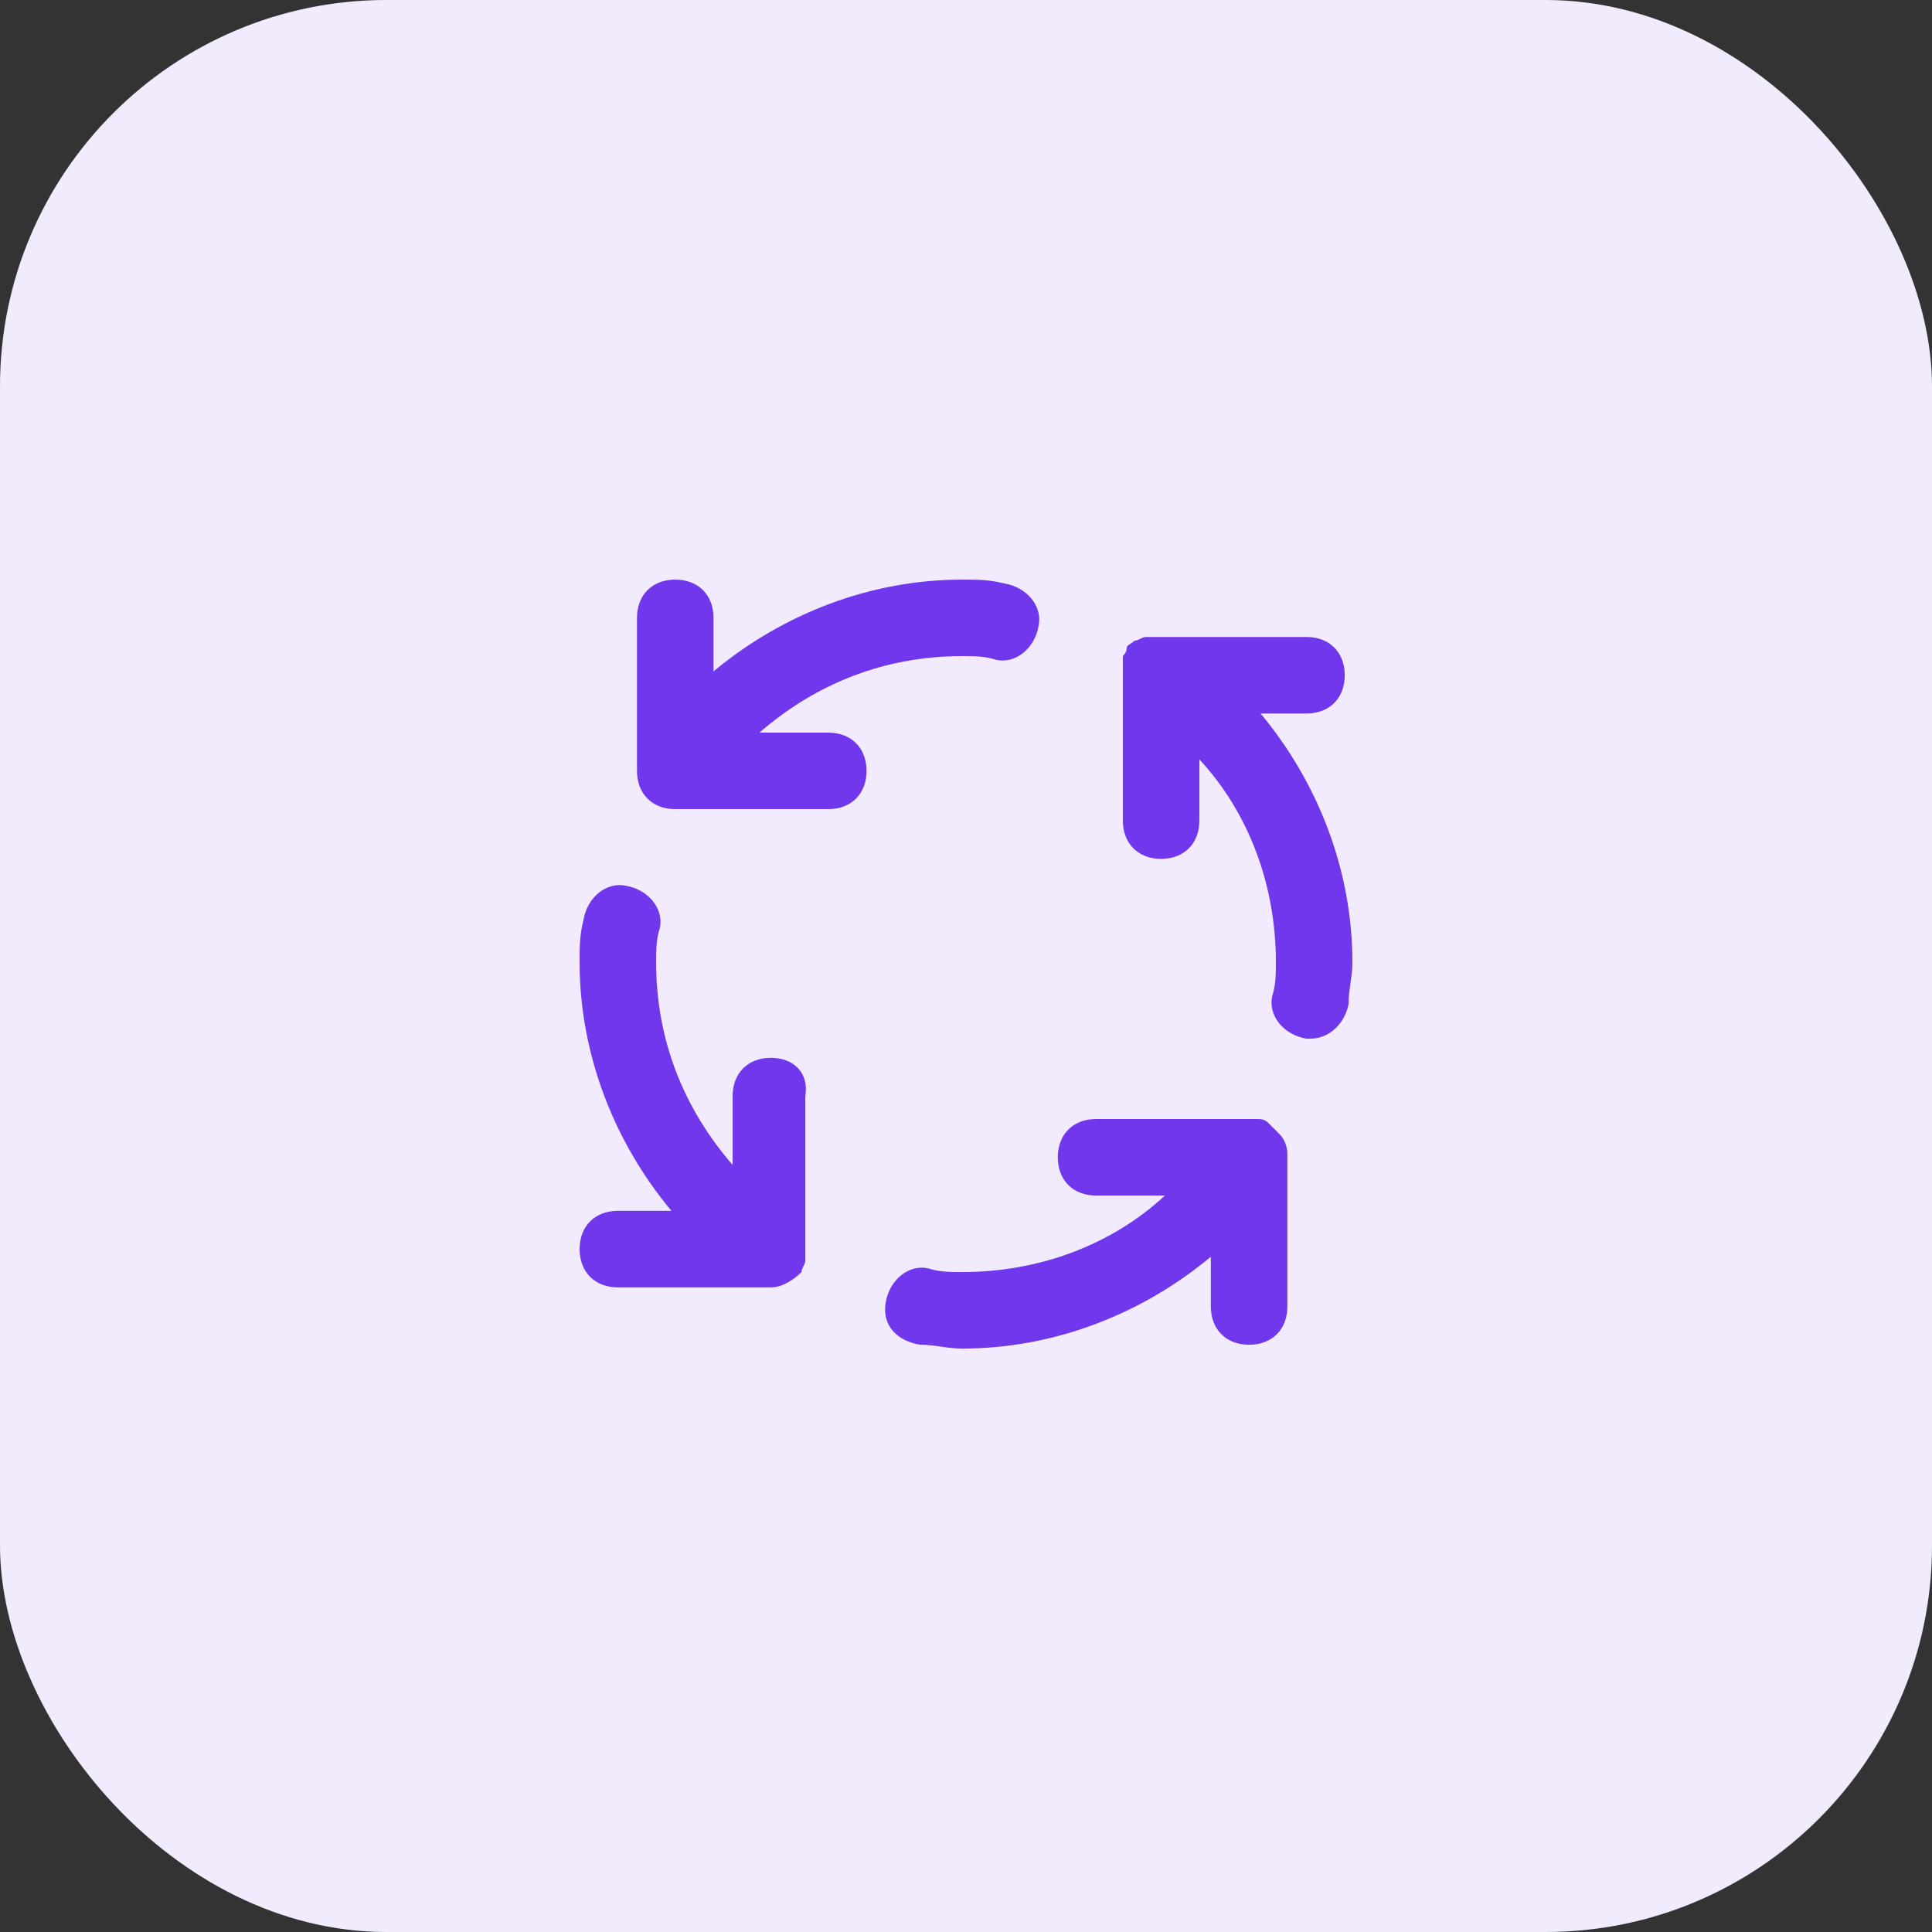 <?xml version="1.0" encoding="UTF-8"?>
<svg xmlns="http://www.w3.org/2000/svg" width="100" height="100" viewBox="0 0 100 100" fill="none">
  <rect x="0" y="0" width="100" height="100" fill="#333333" stroke="none"/>
  <rect width="100" height="100" rx="20" fill="#F1EBFD"></rect>
  <circle cx="49.5" cy="49.5" r="49.5" fill="#F1EBFD"></circle>
  <path d="M42.871 37.921H39.307C42.277 35.346 45.842 33.96 49.802 33.96C50.396 33.96 50.99 33.96 51.584 34.158C52.574 34.356 53.564 33.564 53.762 32.376C53.96 31.386 53.168 30.396 51.98 30.198C51.188 30 50.594 30 49.802 30C45.05 30 40.495 31.782 36.931 34.752V31.98C36.931 30.792 36.139 30 34.95 30C33.762 30 32.97 30.792 32.97 31.98V39.901C32.97 41.089 33.762 41.881 34.95 41.881H42.871C44.059 41.881 44.852 41.089 44.852 39.901C44.852 38.713 44.059 37.921 42.871 37.921ZM39.901 54.752C38.713 54.752 37.921 55.545 37.921 56.733V60.297C35.346 57.327 33.96 53.762 33.96 49.802C33.96 49.208 33.96 48.614 34.158 48.02C34.356 47.03 33.564 46.04 32.376 45.842C31.386 45.644 30.396 46.436 30.198 47.624C30 48.416 30 49.01 30 49.802C30 54.554 31.782 59.109 34.752 62.673H31.98C30.792 62.673 30 63.465 30 64.653C30 65.842 30.792 66.634 31.98 66.634H39.901C40.495 66.634 41.089 66.238 41.485 65.842C41.485 65.644 41.683 65.445 41.683 65.248C41.683 65.049 41.683 65.049 41.683 64.852V64.653V56.733C41.881 55.545 41.089 54.752 39.901 54.752ZM67.624 36.931C68.812 36.931 69.604 36.139 69.604 34.95C69.604 33.762 68.812 32.97 67.624 32.97H59.703C59.505 32.97 59.505 32.97 59.307 32.97C59.109 32.97 58.911 33.168 58.713 33.168C58.515 33.366 58.317 33.366 58.317 33.564C58.317 33.762 58.119 33.96 58.119 33.96C58.119 34.158 58.119 34.158 58.119 34.356V34.554V42.475C58.119 43.663 58.911 44.455 60.099 44.455C61.287 44.455 62.079 43.663 62.079 42.475V39.307C64.653 42.079 66.04 45.842 66.04 49.802C66.04 50.396 66.04 50.99 65.842 51.584C65.644 52.574 66.436 53.564 67.624 53.762H67.822C68.812 53.762 69.604 52.97 69.802 51.98C69.802 51.188 70 50.594 70 49.802C70 45.05 68.218 40.495 65.248 36.931H67.624ZM66.238 58.713C66.04 58.515 65.842 58.317 65.644 58.119C65.445 57.921 65.248 57.921 65.049 57.921H64.852H64.653H56.733C55.545 57.921 54.752 58.713 54.752 59.901C54.752 61.089 55.545 61.881 56.733 61.881H60.297C57.525 64.455 53.762 65.842 49.802 65.842C49.208 65.842 48.614 65.842 48.02 65.644C47.03 65.445 46.04 66.238 45.842 67.426C45.644 68.614 46.436 69.406 47.624 69.604C48.416 69.604 49.01 69.802 49.802 69.802C54.554 69.802 59.109 68.02 62.673 65.049V67.624C62.673 68.812 63.465 69.604 64.653 69.604C65.842 69.604 66.634 68.812 66.634 67.624V59.703C66.634 59.307 66.436 58.911 66.238 58.713Z" fill="#7037ED"></path>
</svg>
